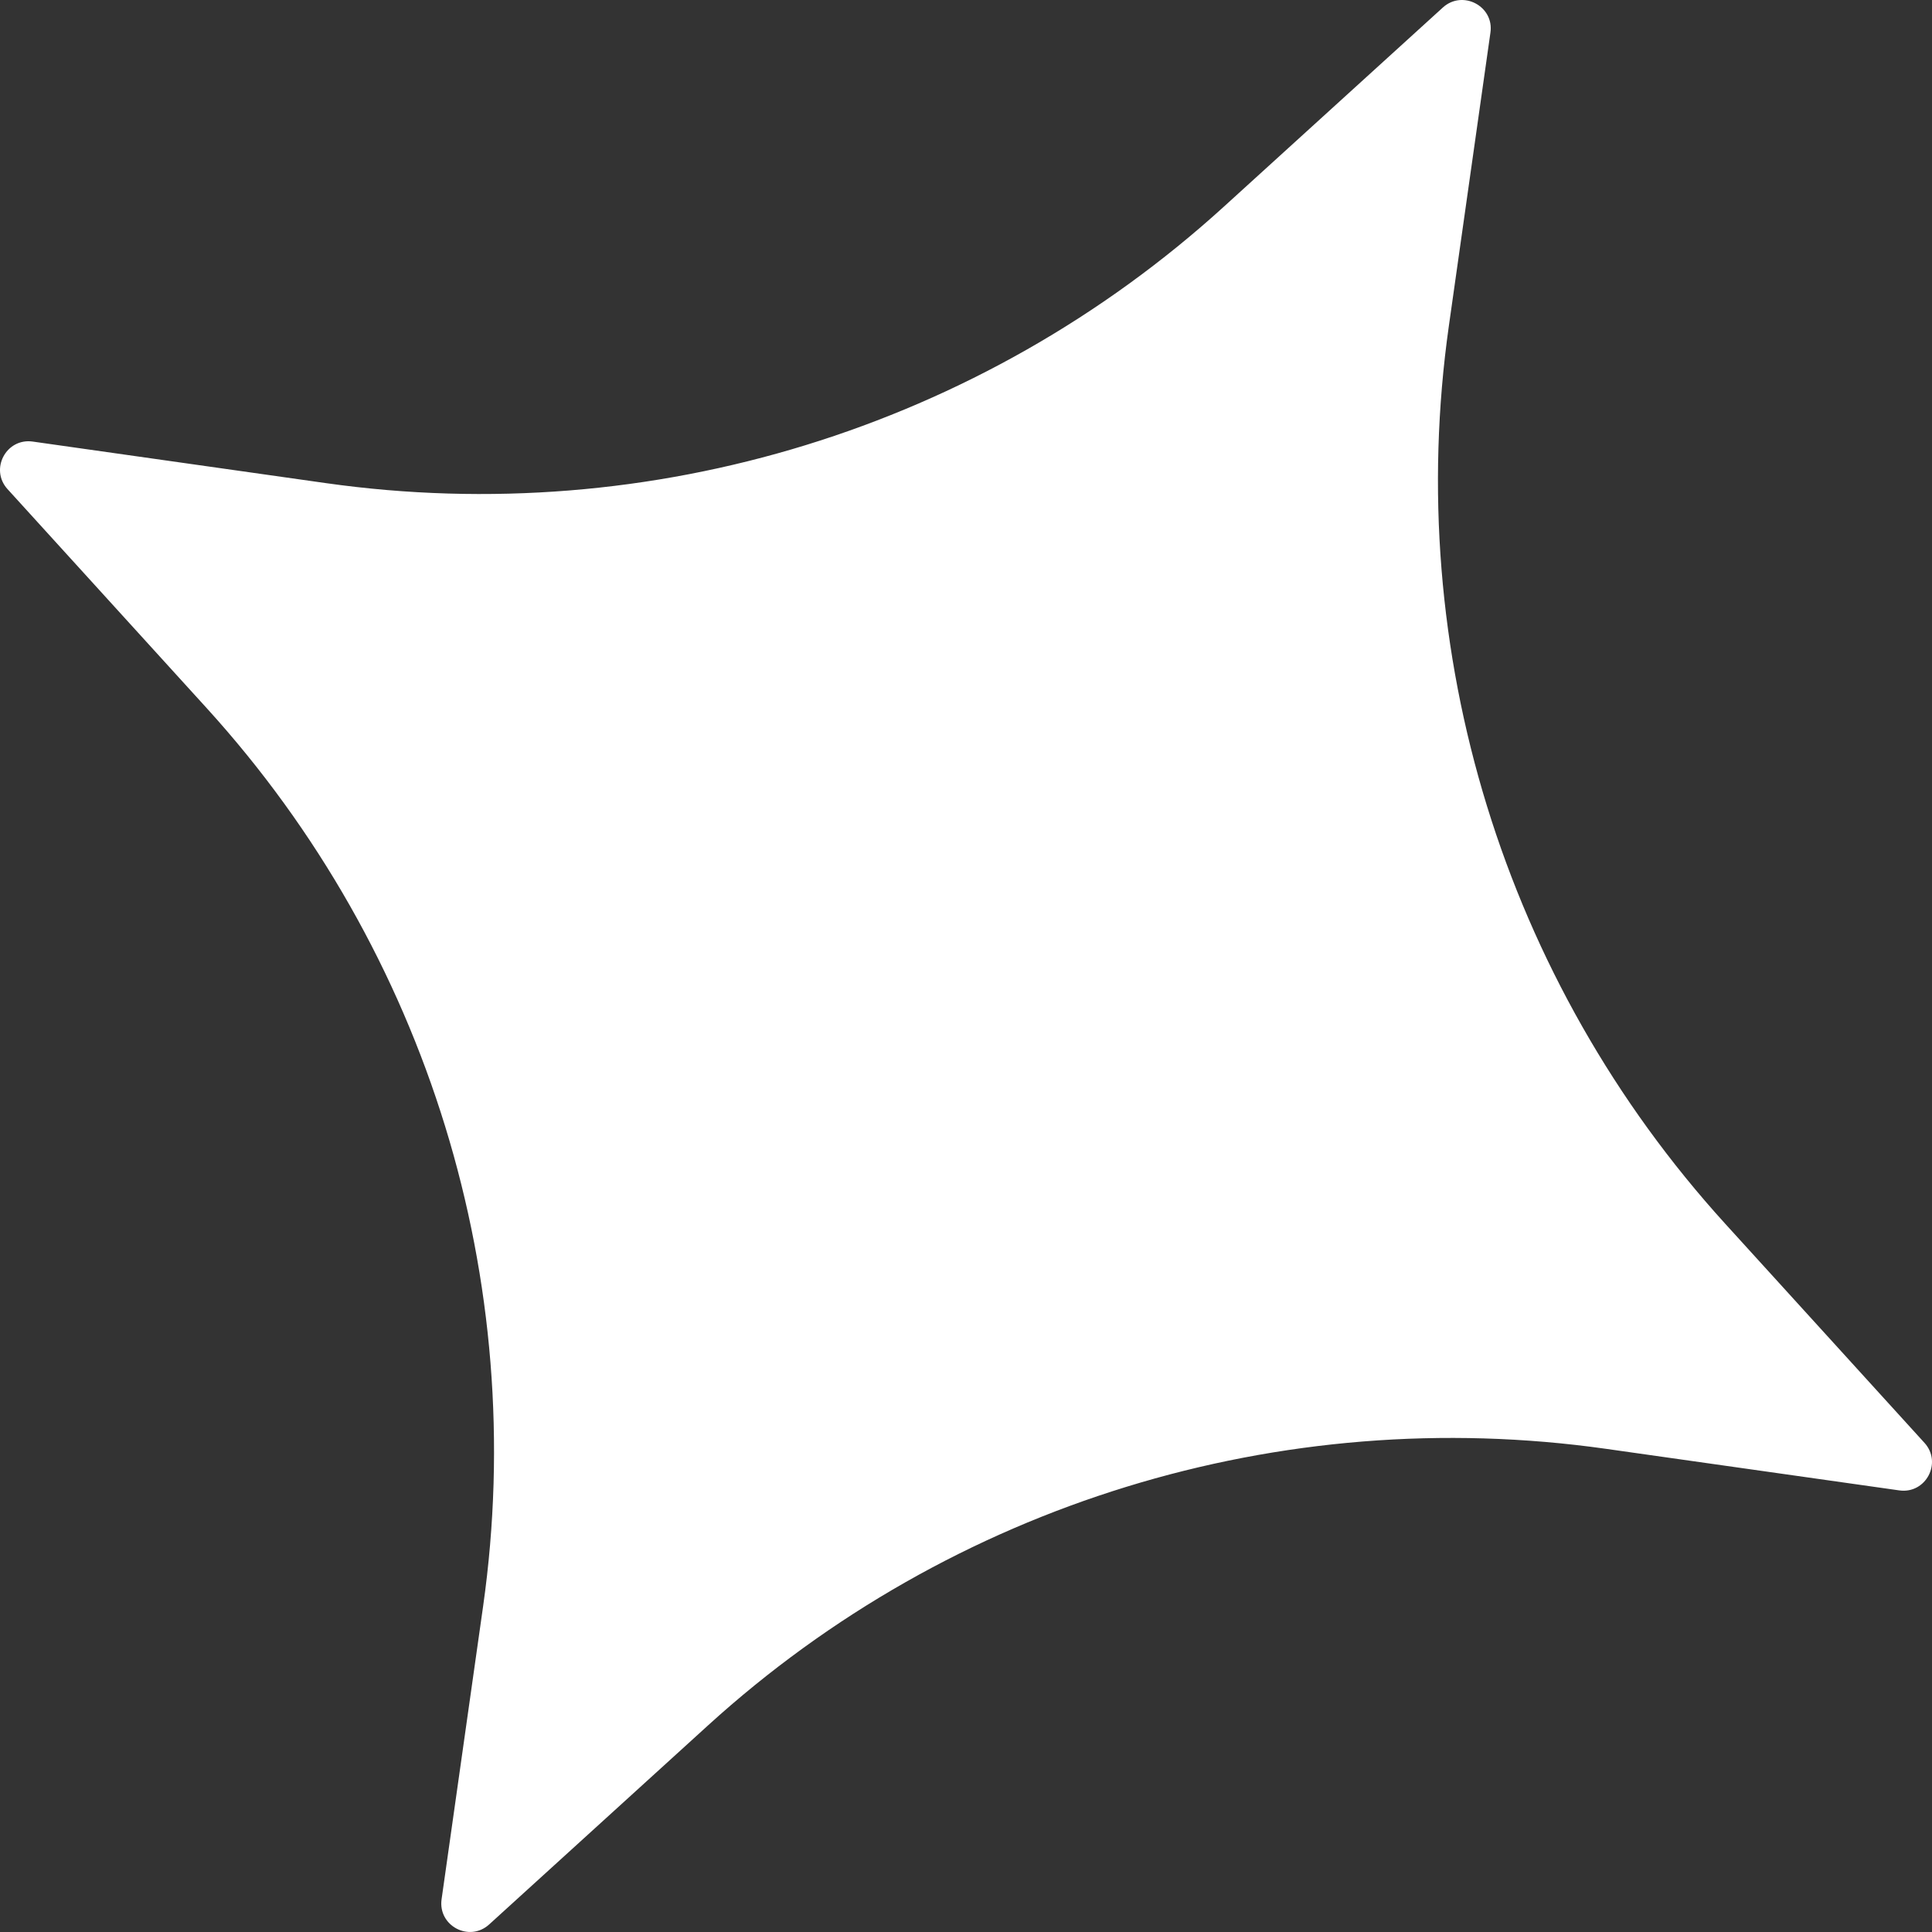 <svg width="270" height="270" viewBox="0 0 270 270" fill="none" xmlns="http://www.w3.org/2000/svg">
<rect x="0" y="0" width="270" height="270" fill="#333333" stroke="none"/>
<path d="M208.289 4.564L202.481 45.542C196.044 91.025 210.205 137.032 241.104 171.023L268.95 201.642C271.463 204.415 269.139 208.804 265.434 208.286L224.456 202.478C178.972 196.041 132.966 210.202 98.975 241.102L68.356 268.948C65.583 271.46 61.193 269.137 61.711 265.431L67.519 224.453C73.956 178.97 59.795 132.963 28.896 98.972L1.05 68.353C-1.463 65.58 0.861 61.191 4.566 61.709L45.544 67.517C91.028 73.954 137.034 59.793 171.025 28.893L201.644 1.047C204.417 -1.465 208.837 0.874 208.289 4.564Z" fill="white"/>
</svg>
